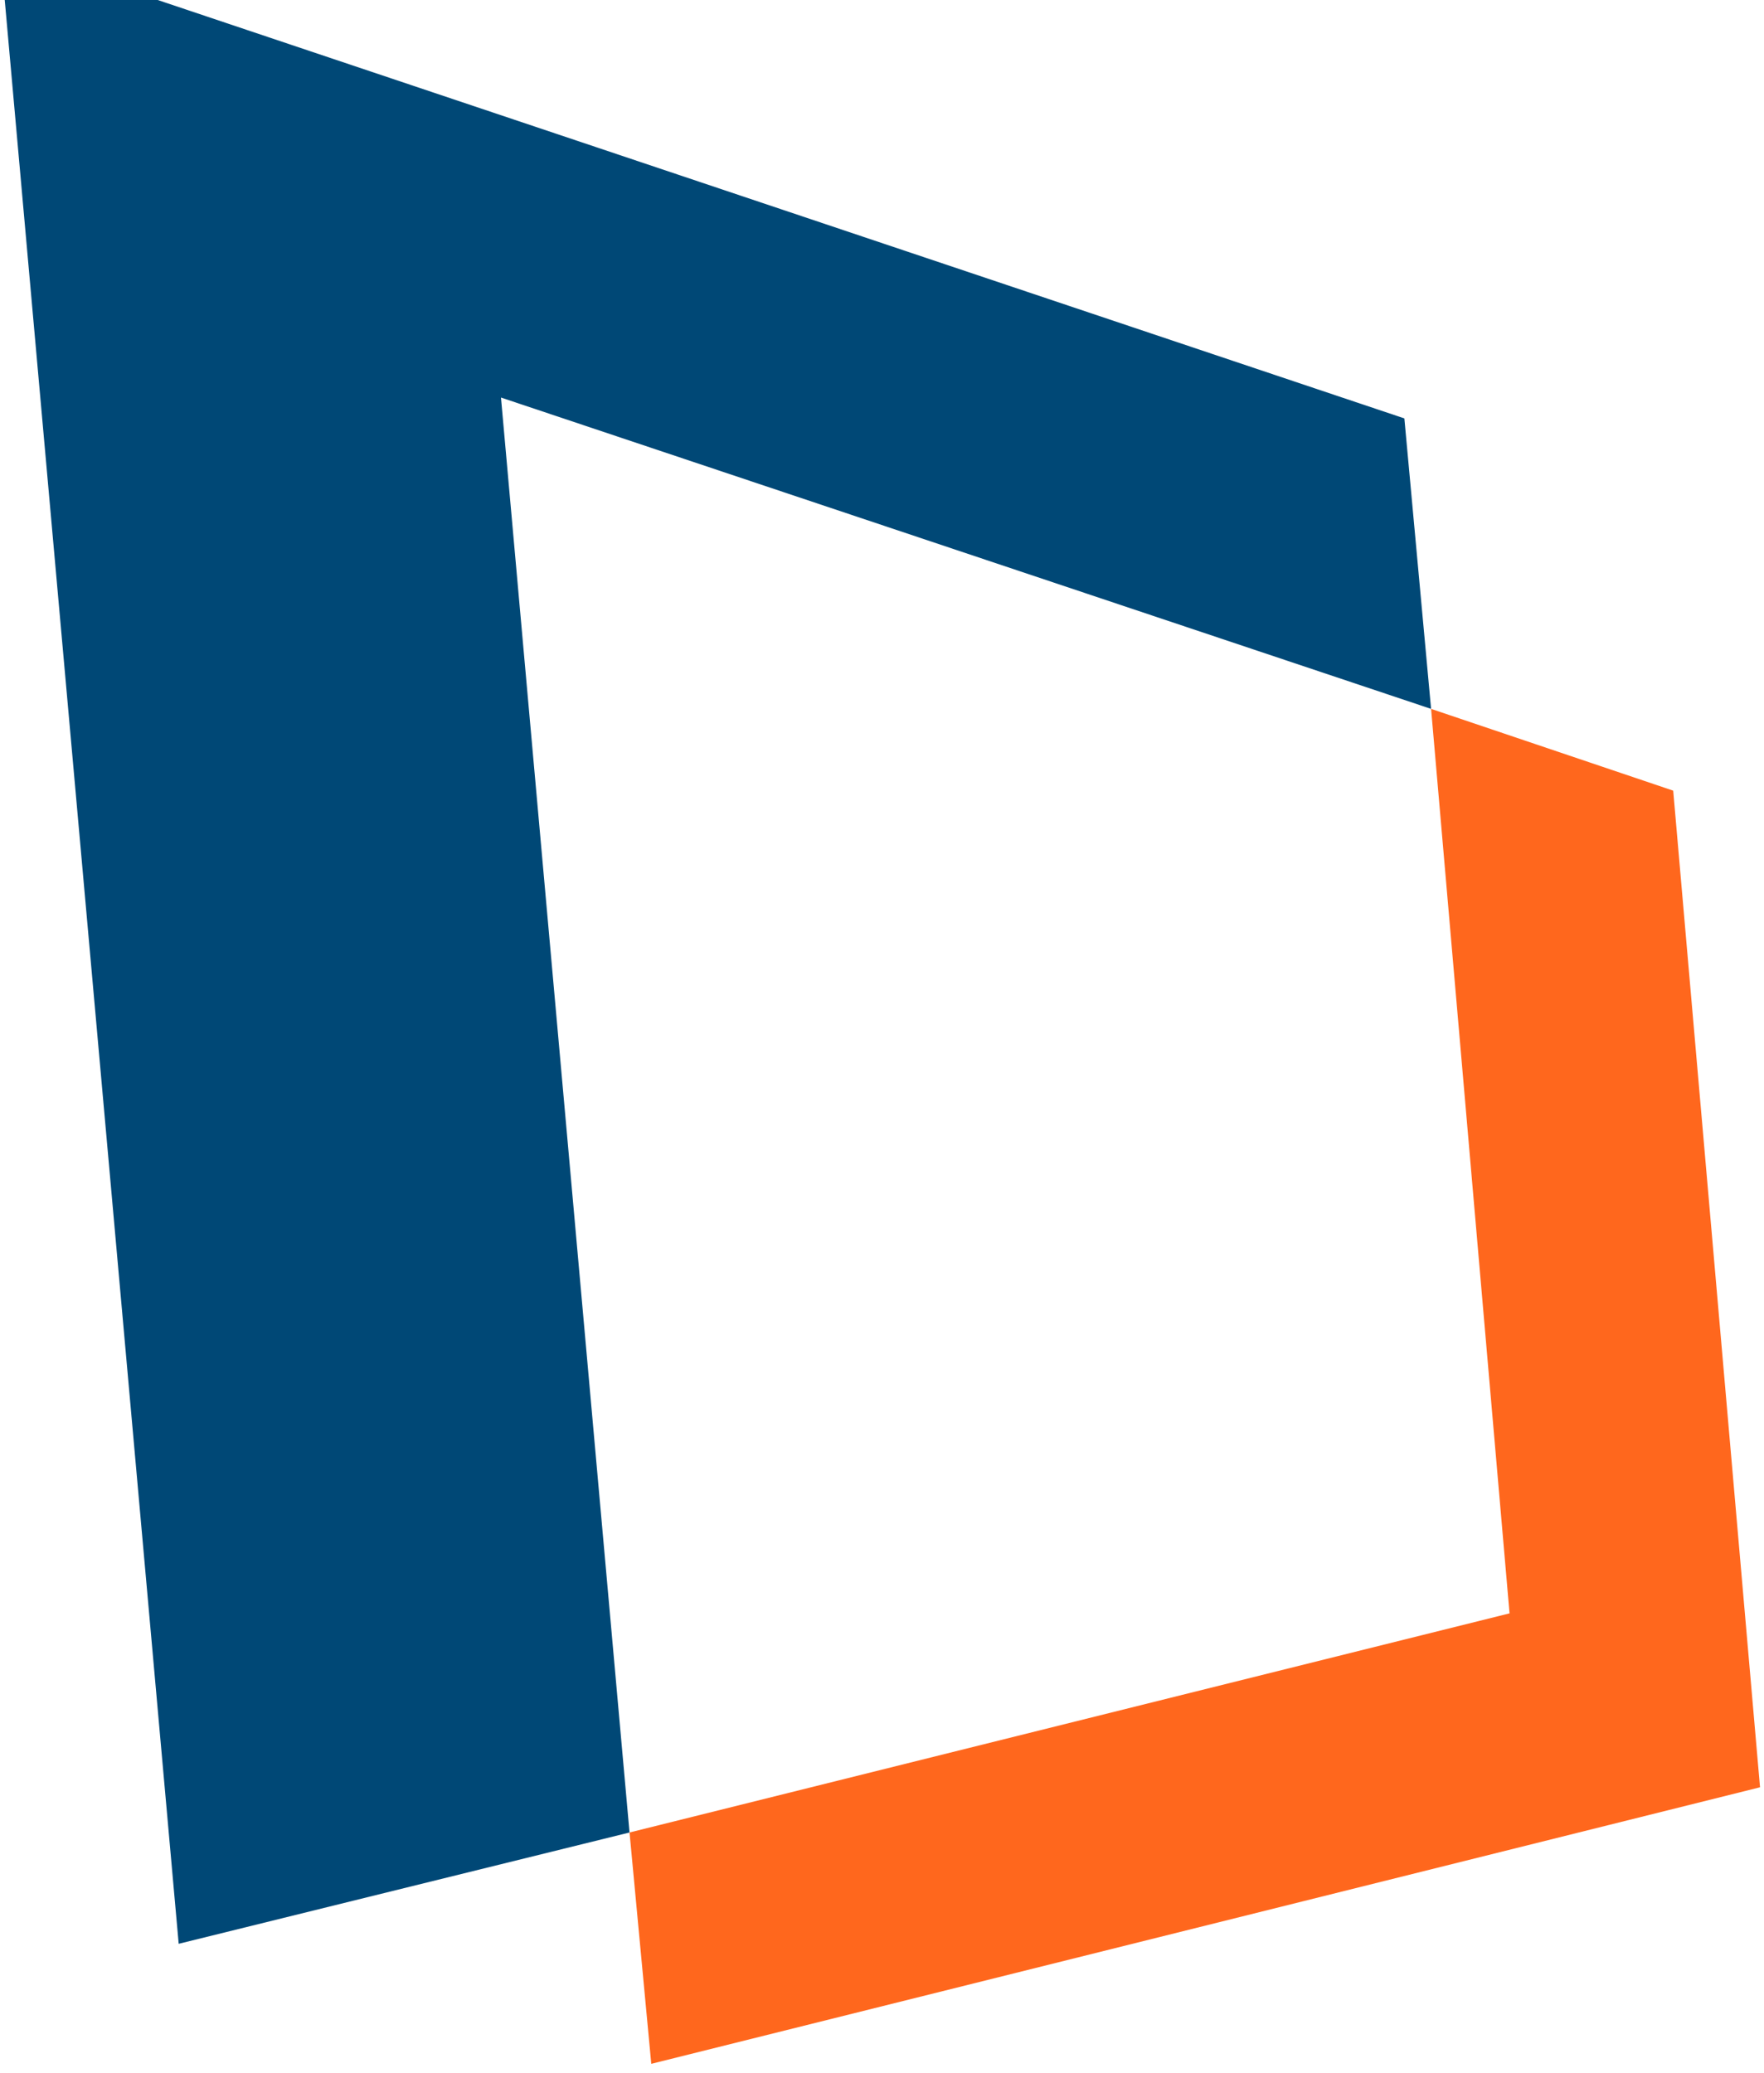 <svg width="40" height="47" viewBox="0 0 40 47" fill="none" xmlns="http://www.w3.org/2000/svg">
<path d="M32.451 16.075L31.845 9.488L0 -1.2L4.052 44.078L14.275 41.554L11.36 9.015L32.451 16.075Z" fill="#004876"/>
<path d="M39.91 40.529L37.941 17.929L32.451 16.075L34.23 36.585L14.275 41.554L14.768 46.8L39.91 40.529Z" fill="#FF671D"/>
</svg>
